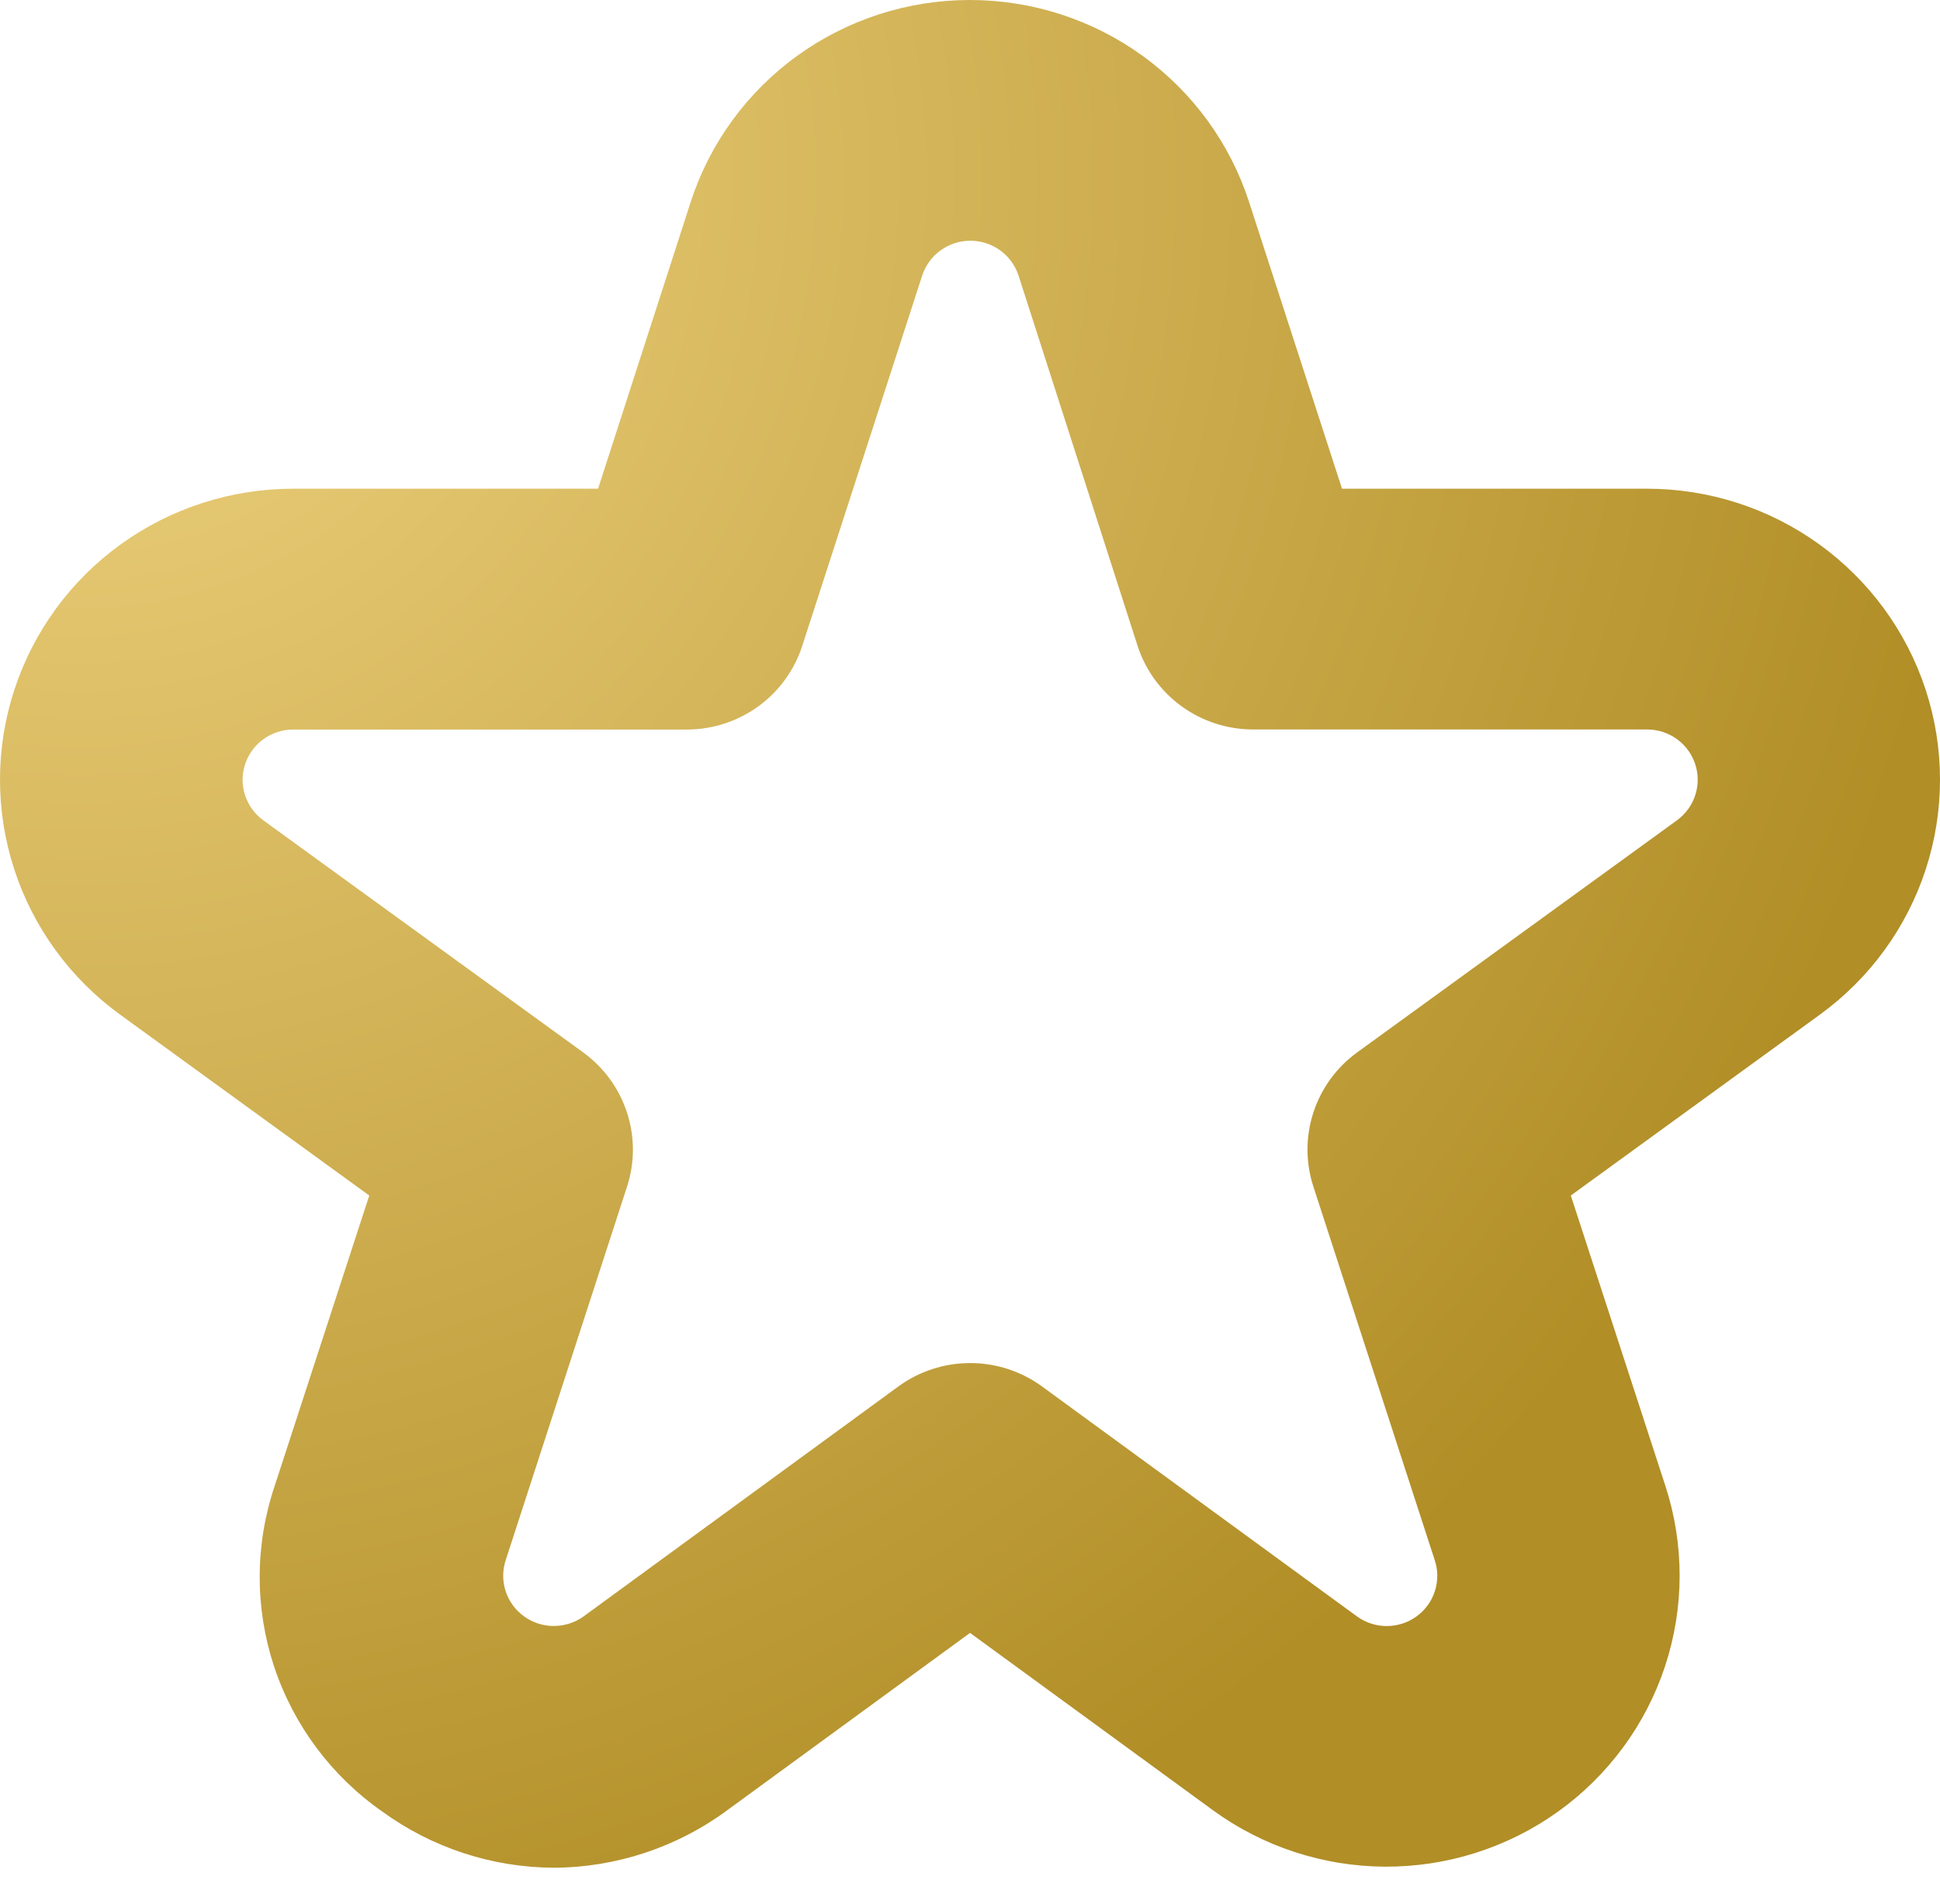 <svg xmlns="http://www.w3.org/2000/svg" width="53" height="52" viewBox="0 0 53 52" fill="none"><path d="M15.129 51.013C13.443 51.005 11.803 50.468 10.443 49.478C9.054 48.508 8.018 47.118 7.488 45.517C6.958 43.915 6.964 42.187 7.503 40.588L10.088 32.653L3.284 27.714C1.919 26.725 0.905 25.333 0.387 23.737C-0.132 22.141 -0.129 20.422 0.396 18.828C0.92 17.234 1.939 15.845 3.307 14.861C4.675 13.877 6.322 13.347 8.011 13.348H16.339L18.869 5.519C19.388 3.916 20.406 2.518 21.777 1.526C23.148 0.534 24.8 0 26.497 0C28.193 0 29.846 0.534 31.216 1.526C32.587 2.518 33.605 3.916 34.125 5.519L36.663 13.348H44.991C46.68 13.347 48.327 13.877 49.694 14.862C51.062 15.847 52.08 17.235 52.605 18.829C53.129 20.424 53.132 22.141 52.613 23.737C52.094 25.333 51.08 26.725 49.716 27.714L42.914 32.653L45.499 40.588C46.02 42.189 46.016 43.912 45.488 45.511C44.96 47.109 43.935 48.5 42.56 49.484C41.185 50.467 39.531 50.992 37.836 50.984C36.142 50.975 34.493 50.433 33.128 49.436L26.501 44.599L19.874 49.438C18.503 50.453 16.839 51.005 15.129 51.013ZM8.011 19.926C7.72 19.926 7.435 20.017 7.199 20.187C6.963 20.357 6.787 20.597 6.697 20.872C6.606 21.147 6.605 21.443 6.695 21.719C6.784 21.994 6.959 22.235 7.194 22.406L15.933 28.745C16.496 29.154 16.914 29.728 17.129 30.386C17.344 31.044 17.345 31.753 17.13 32.411L13.817 42.608C13.725 42.884 13.724 43.183 13.814 43.46C13.904 43.737 14.081 43.978 14.318 44.149C14.556 44.32 14.842 44.412 15.136 44.41C15.429 44.409 15.714 44.315 15.951 44.143L24.542 37.869C25.111 37.453 25.799 37.229 26.506 37.229C27.212 37.229 27.9 37.453 28.469 37.869L37.06 44.14C37.296 44.315 37.582 44.41 37.876 44.412C38.17 44.414 38.458 44.323 38.696 44.151C38.934 43.98 39.111 43.738 39.2 43.459C39.29 43.181 39.288 42.882 39.194 42.605L35.881 32.409C35.666 31.751 35.667 31.042 35.882 30.384C36.097 29.725 36.515 29.151 37.078 28.743L45.815 22.404C46.05 22.233 46.225 21.992 46.314 21.717C46.404 21.442 46.403 21.145 46.312 20.87C46.222 20.596 46.047 20.356 45.811 20.186C45.575 20.016 45.291 19.924 45 19.924H34.233C33.531 19.923 32.847 19.702 32.281 19.291C31.713 18.881 31.293 18.302 31.078 17.639L27.827 7.528C27.737 7.251 27.561 7.01 27.325 6.839C27.088 6.667 26.803 6.575 26.51 6.575C26.217 6.575 25.932 6.667 25.695 6.839C25.459 7.01 25.283 7.251 25.193 7.528L21.917 17.641C21.703 18.303 21.283 18.881 20.718 19.292C20.152 19.702 19.47 19.924 18.769 19.926H8.011Z" fill="url(#paint0_radial_119_10243)"></path><defs><radialGradient id="paint0_radial_119_10243" cx="0" cy="0" r="1" gradientUnits="userSpaceOnUse" gradientTransform="translate(2.601 5.477) rotate(47.368) scale(91.456 91.812)"><stop stop-color="#EFD381"></stop><stop offset="0.559" stop-color="#B18E26"></stop></radialGradient></defs></svg>